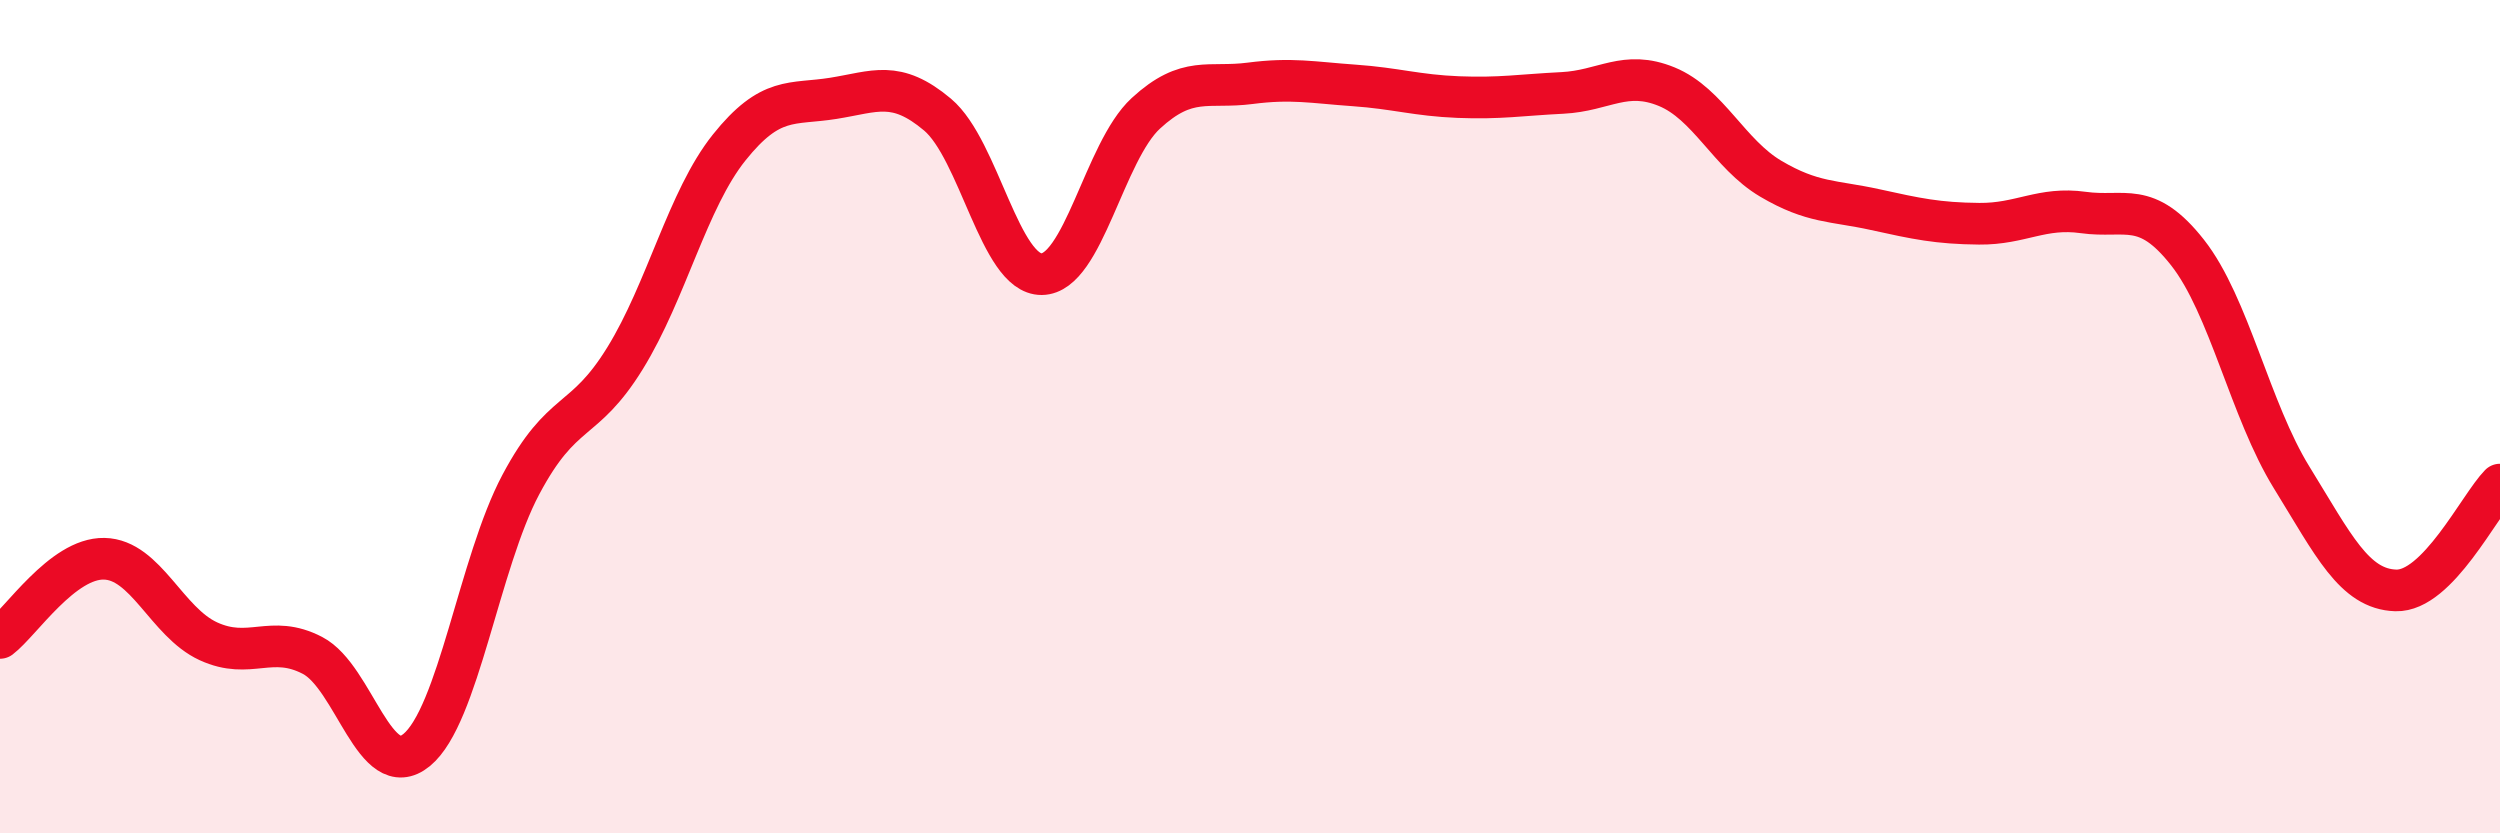 
    <svg width="60" height="20" viewBox="0 0 60 20" xmlns="http://www.w3.org/2000/svg">
      <path
        d="M 0,15.31 C 0.5,14.93 1.5,13.39 2.5,13.41 C 3.5,13.43 4,14.93 5,15.39 C 6,15.85 6.5,15.21 7.5,15.73 C 8.5,16.25 9,18.82 10,18 C 11,17.18 11.5,13.51 12.5,11.63 C 13.5,9.75 14,10.22 15,8.6 C 16,6.98 16.5,4.79 17.5,3.54 C 18.5,2.29 19,2.52 20,2.36 C 21,2.2 21.5,1.91 22.5,2.75 C 23.5,3.59 24,6.59 25,6.58 C 26,6.57 26.5,3.64 27.5,2.72 C 28.5,1.8 29,2.13 30,2 C 31,1.87 31.5,1.98 32.5,2.05 C 33.5,2.12 34,2.29 35,2.33 C 36,2.37 36.5,2.28 37.5,2.23 C 38.5,2.18 39,1.67 40,2.08 C 41,2.49 41.5,3.7 42.5,4.29 C 43.5,4.88 44,4.81 45,5.03 C 46,5.25 46.5,5.36 47.5,5.37 C 48.5,5.38 49,4.96 50,5.1 C 51,5.24 51.5,4.79 52.5,6.06 C 53.5,7.33 54,9.84 55,11.46 C 56,13.08 56.5,14.14 57.5,14.17 C 58.5,14.2 59.5,12.14 60,11.63L60 20L0 20Z"
        fill="#EB0A25"
        opacity="0.1"
        stroke-linecap="round"
        stroke-linejoin="round"
      />
      <path
        d="M 0,15.31 C 0.5,14.93 1.5,13.39 2.5,13.41 C 3.5,13.43 4,14.93 5,15.39 C 6,15.85 6.5,15.21 7.5,15.73 C 8.5,16.25 9,18.82 10,18 C 11,17.18 11.5,13.51 12.5,11.63 C 13.5,9.75 14,10.22 15,8.6 C 16,6.98 16.5,4.79 17.5,3.54 C 18.5,2.29 19,2.52 20,2.36 C 21,2.2 21.5,1.91 22.5,2.75 C 23.5,3.59 24,6.59 25,6.58 C 26,6.57 26.5,3.64 27.5,2.72 C 28.5,1.8 29,2.13 30,2 C 31,1.87 31.5,1.98 32.5,2.05 C 33.5,2.12 34,2.29 35,2.33 C 36,2.37 36.5,2.28 37.5,2.23 C 38.5,2.18 39,1.67 40,2.08 C 41,2.49 41.5,3.7 42.5,4.29 C 43.5,4.88 44,4.81 45,5.03 C 46,5.25 46.5,5.36 47.5,5.37 C 48.5,5.38 49,4.96 50,5.1 C 51,5.24 51.5,4.79 52.5,6.06 C 53.5,7.33 54,9.84 55,11.46 C 56,13.08 56.5,14.14 57.5,14.17 C 58.5,14.2 59.5,12.14 60,11.63"
        stroke="#EB0A25"
        stroke-width="1"
        fill="none"
        stroke-linecap="round"
        stroke-linejoin="round"
      />
    </svg>
  